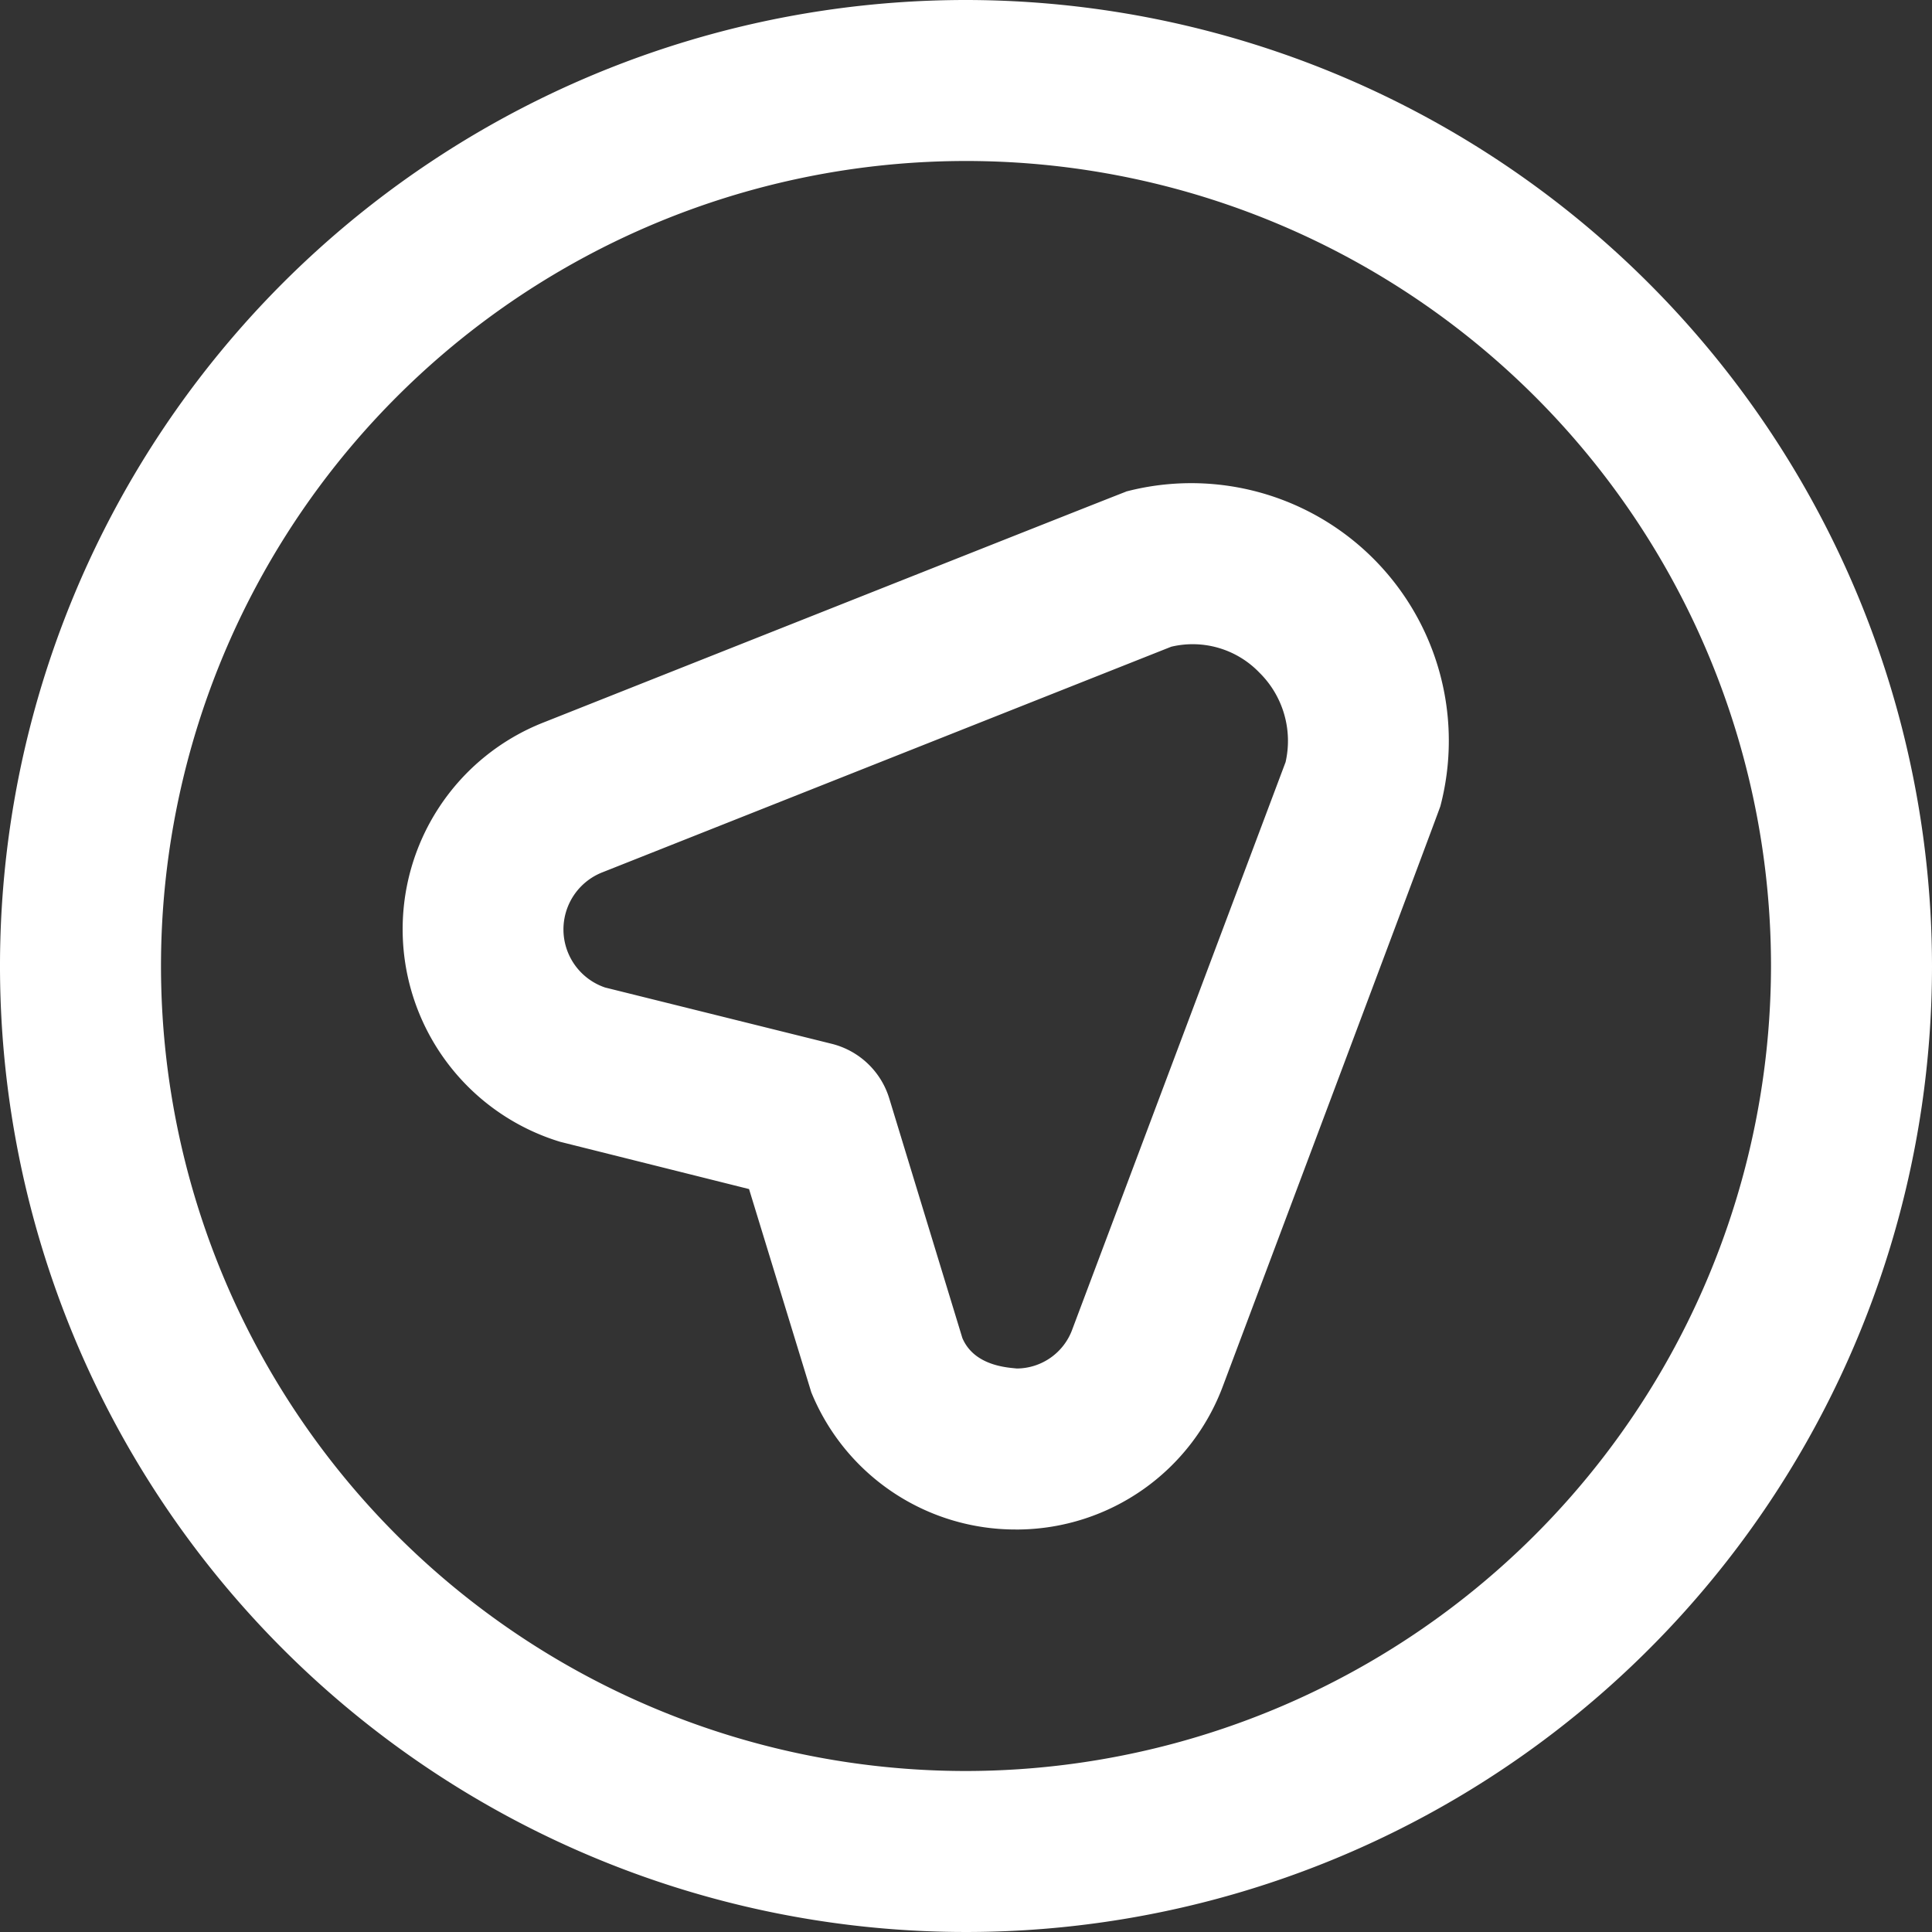 <?xml version="1.0" encoding="UTF-8"?>
<svg xmlns="http://www.w3.org/2000/svg" id="Layer_1" data-name="Layer 1" viewBox="0 0 24 24" width="28" height="28" fill="#FFF"><rect x="0" y="0" width="24" height="24" fill="#333333" stroke="none"/><path d="M13.987,6.108c-.039.011-7.228,2.864-7.228,2.864a2.76,2.76,0,0,0,.2,5.212l2.346.587.773,2.524A2.739,2.739,0,0,0,12.617,19h.044a2.738,2.738,0,0,0,2.532-1.786s2.693-7.165,2.7-7.2a3.2,3.2,0,0,0-3.908-3.907ZM15.97,9.467,13.322,16.51a.738.738,0,0,1-.692.49c-.1-.012-.525-.026-.675-.378l-.908-2.976a1,1,0,0,0-.713-.679l-2.818-.7a.762.762,0,0,1-.027-1.433l7.06-2.8a1.149,1.149,0,0,1,1.094.32A1.19,1.19,0,0,1,15.97,9.467ZM12,0A12,12,0,1,0,24,12,12.013,12.013,0,0,0,12,0Zm0,22A10,10,0,1,1,22,12,10.011,10.011,0,0,1,12,22Z"/></svg>
